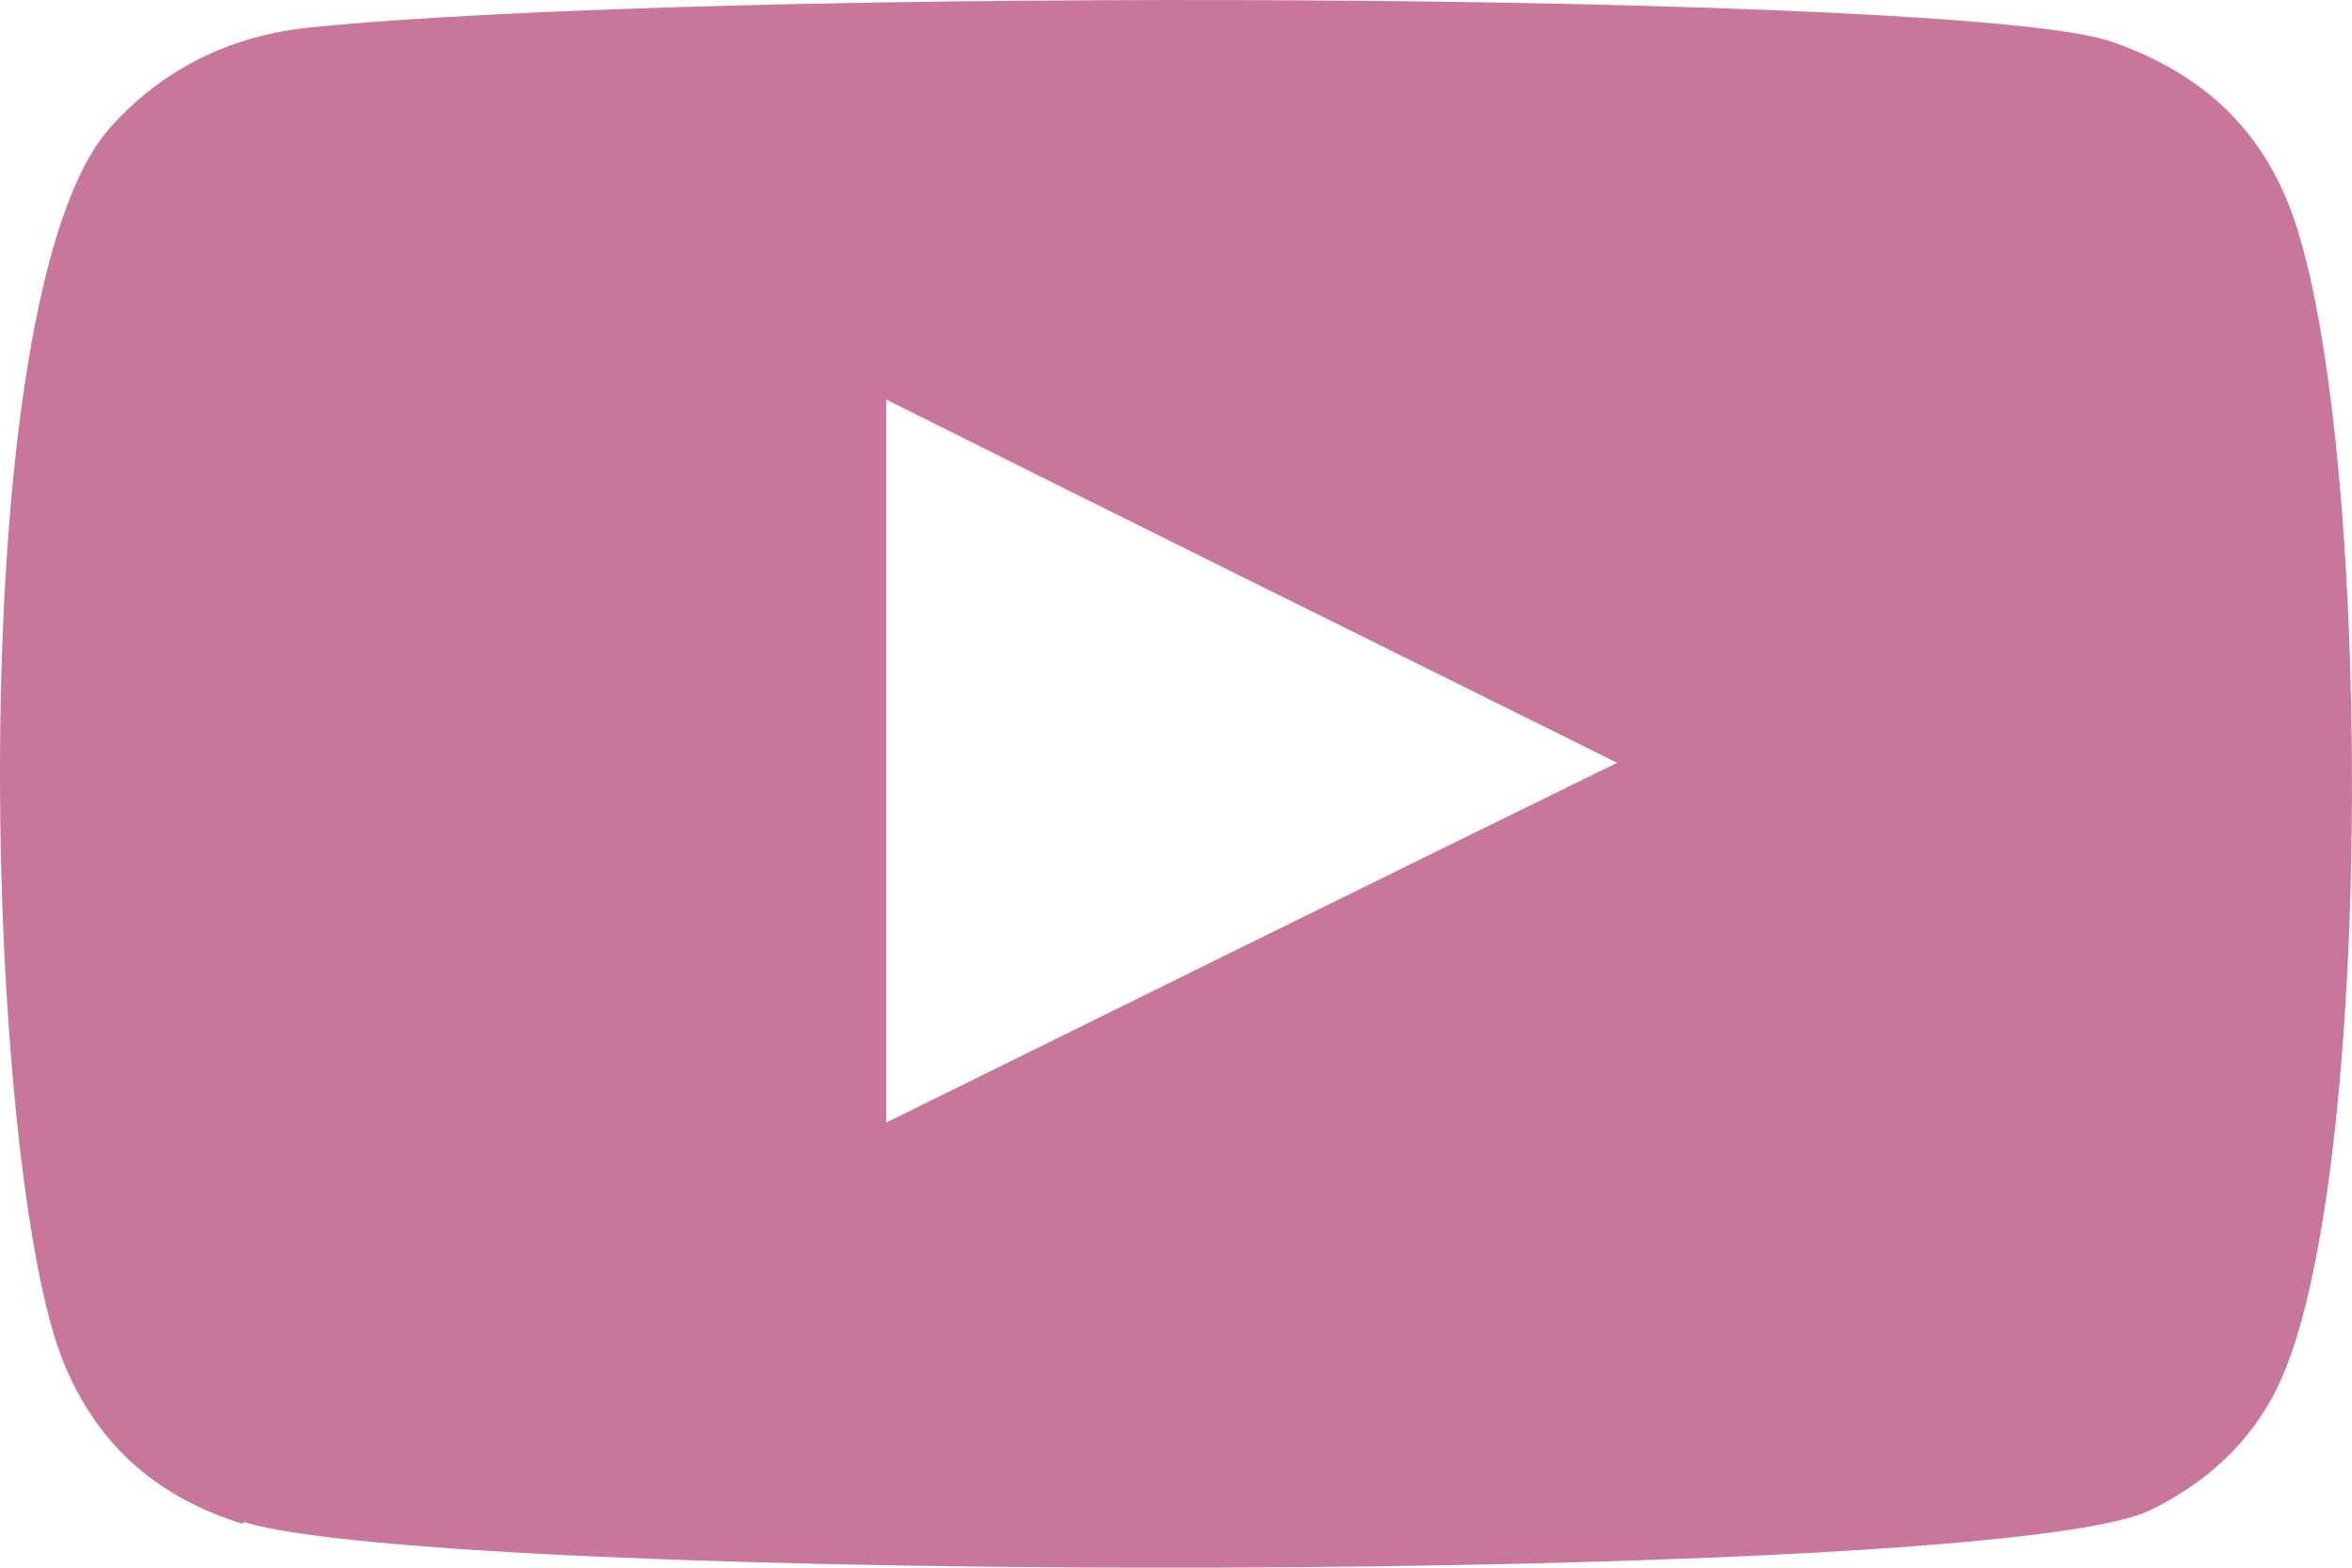 <svg width="24" height="16" viewBox="0 0 24 16" fill="none" xmlns="http://www.w3.org/2000/svg">
<path fill-rule="evenodd" clip-rule="evenodd" d="M2.472 15.551C1.567 15.27 0.958 14.708 0.626 13.847C-0.168 11.756 -0.408 3.024 1.124 1.302C1.641 0.722 2.324 0.371 3.136 0.283C7.271 -0.139 20.063 -0.086 21.54 0.423C22.408 0.722 23.017 1.249 23.349 2.075C24.217 4.236 24.253 12.09 23.238 14.163C22.961 14.725 22.518 15.13 21.946 15.411C20.396 16.184 4.521 16.166 2.49 15.534L2.472 15.551ZM9.043 11.457C11.535 10.227 13.99 9.015 16.501 7.785C13.99 6.538 11.535 5.325 9.043 4.078V11.457Z" fill="#C8779B"/>
</svg>
